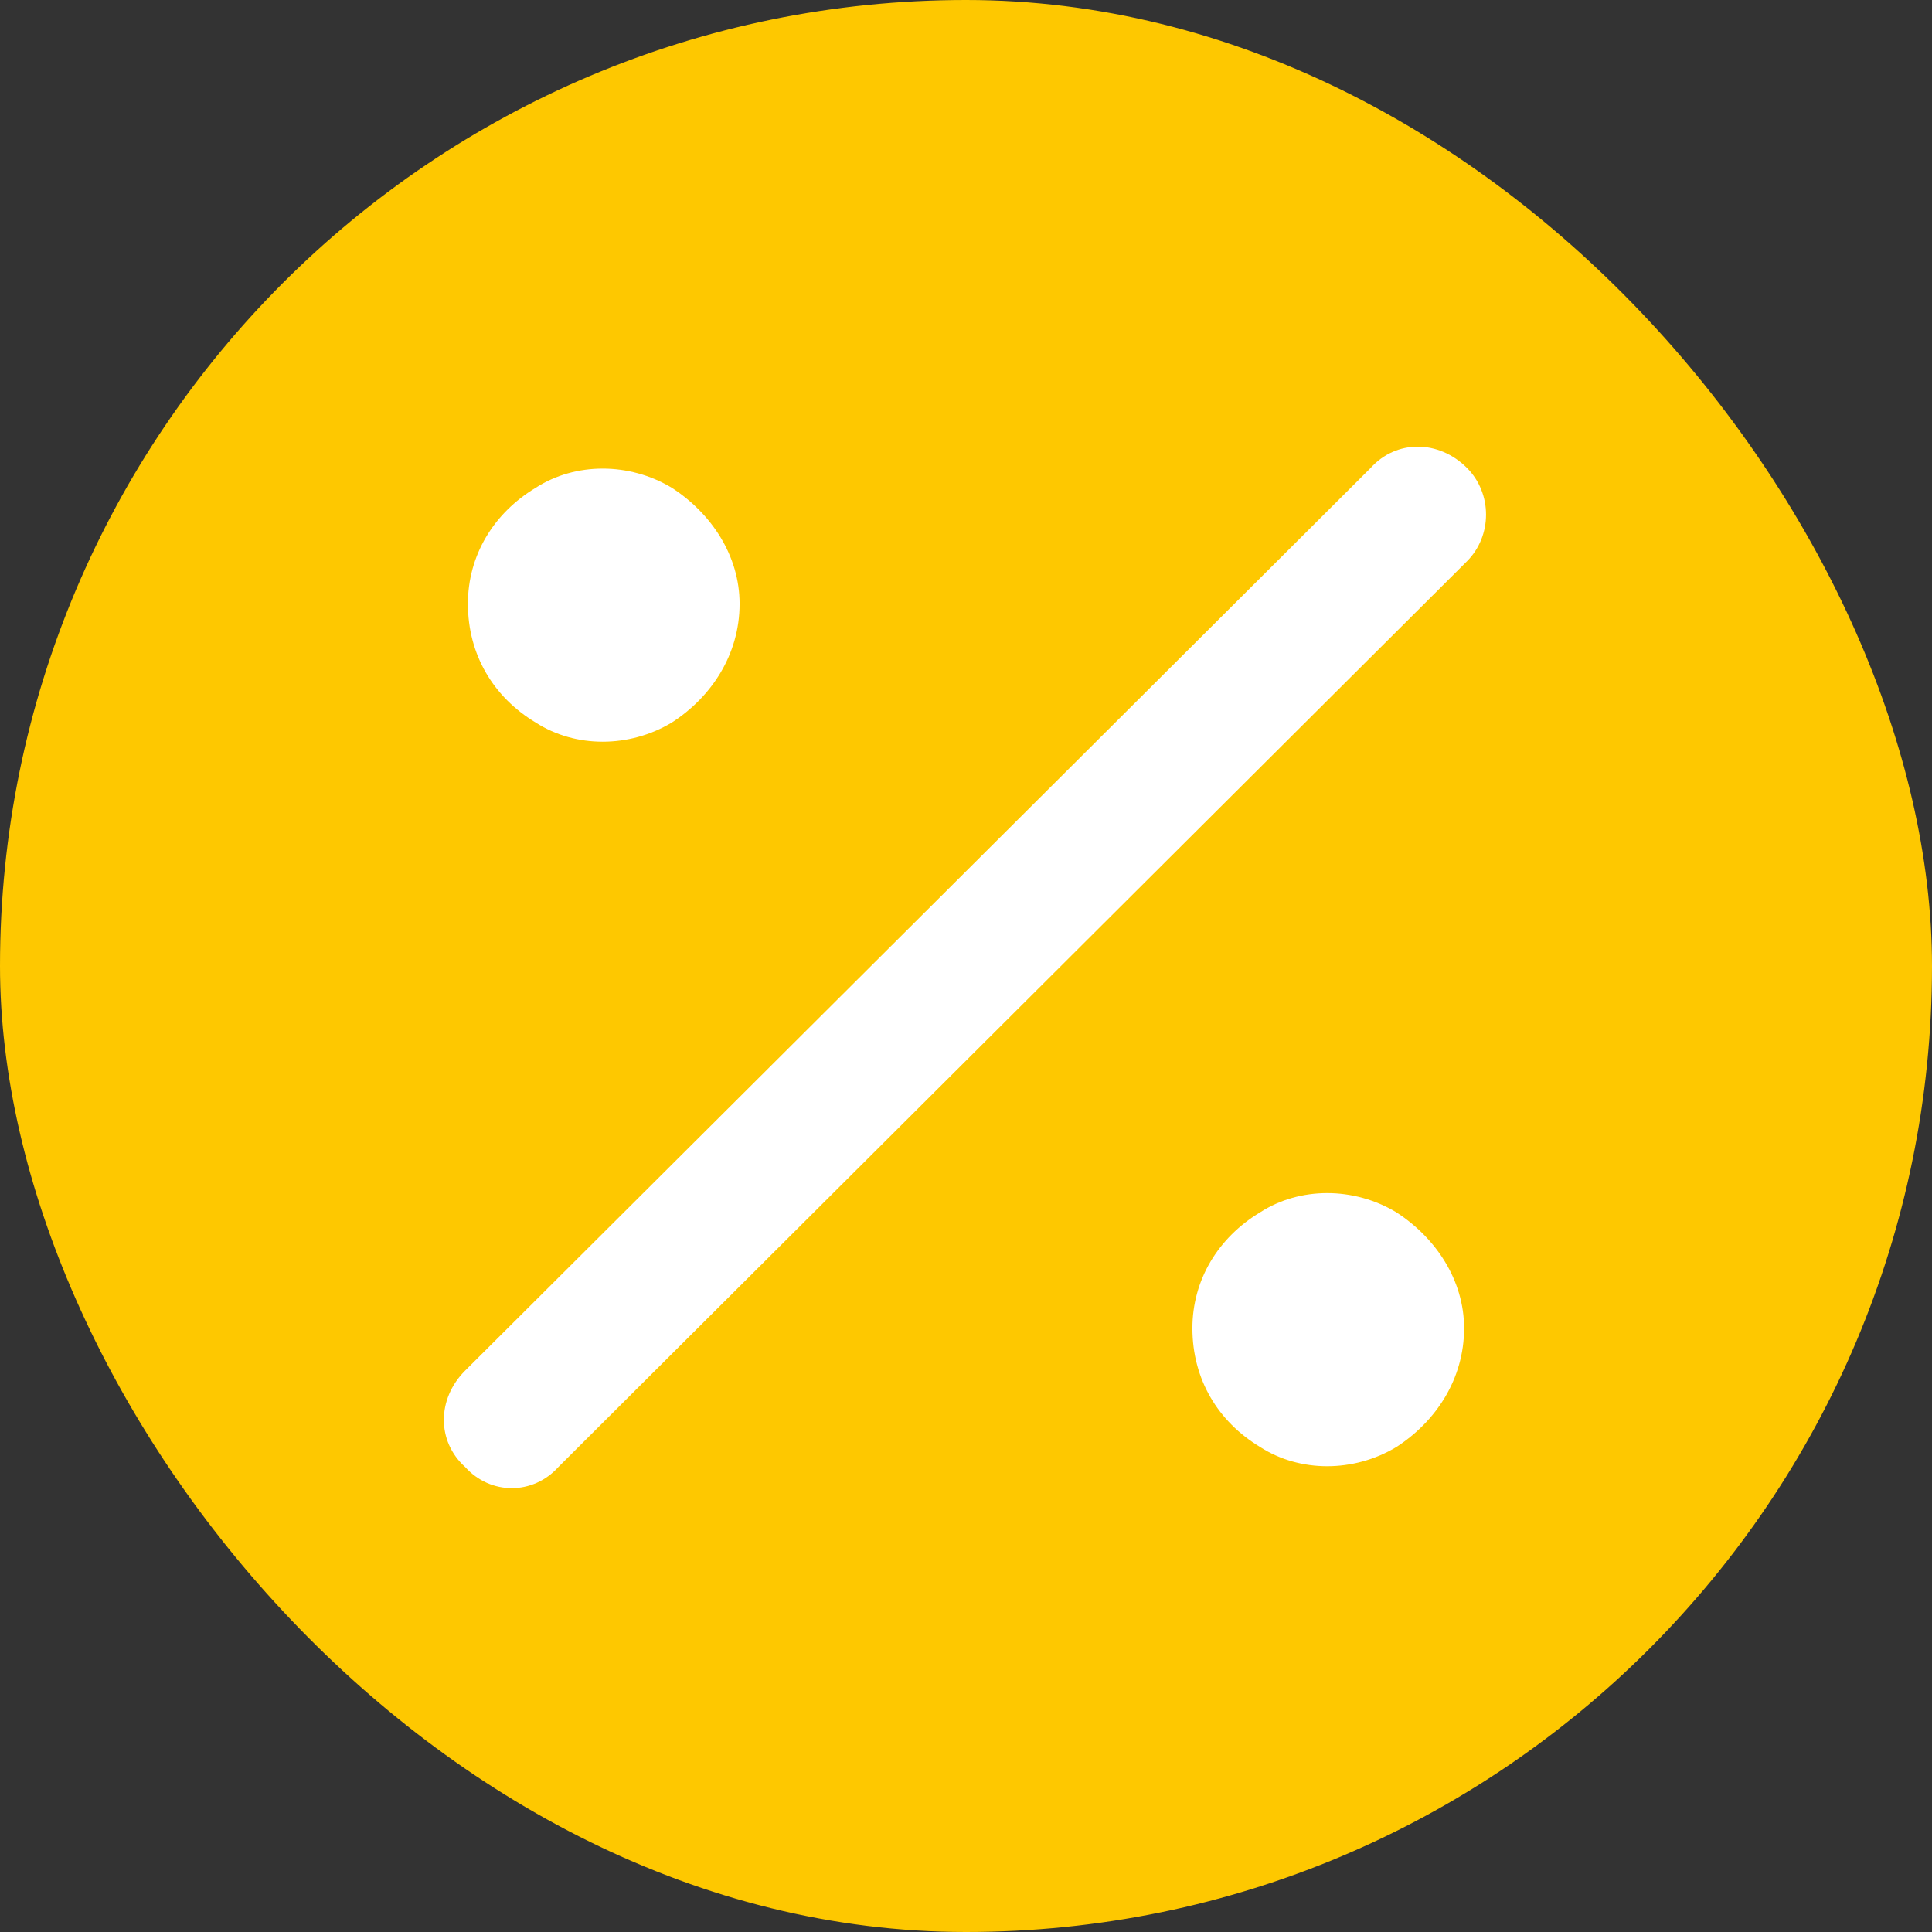<svg width="64" height="64" viewBox="0 0 64 64" fill="none" xmlns="http://www.w3.org/2000/svg">
<rect x="0" y="0" width="64" height="64" fill="#333333" stroke="none"/>
<rect width="64" height="64" rx="32" fill="#FEC800"/>
<path d="M48.594 18.594L18.5 48.594C17.656 49.531 16.25 49.531 15.406 48.594C14.469 47.75 14.469 46.344 15.406 45.406L45.406 15.5C46.25 14.562 47.656 14.562 48.594 15.5C49.438 16.344 49.438 17.75 48.594 18.594ZM24.5 20C24.5 21.688 23.562 23.094 22.25 23.938C20.844 24.781 19.062 24.781 17.75 23.938C16.344 23.094 15.5 21.688 15.5 20C15.5 18.406 16.344 17 17.75 16.156C19.062 15.312 20.844 15.312 22.25 16.156C23.562 17 24.5 18.406 24.5 20ZM48.5 44C48.5 45.688 47.562 47.094 46.25 47.938C44.844 48.781 43.062 48.781 41.75 47.938C40.344 47.094 39.5 45.688 39.5 44C39.5 42.406 40.344 41 41.75 40.156C43.062 39.312 44.844 39.312 46.25 40.156C47.562 41 48.5 42.406 48.5 44Z" fill="white"/>
</svg>

